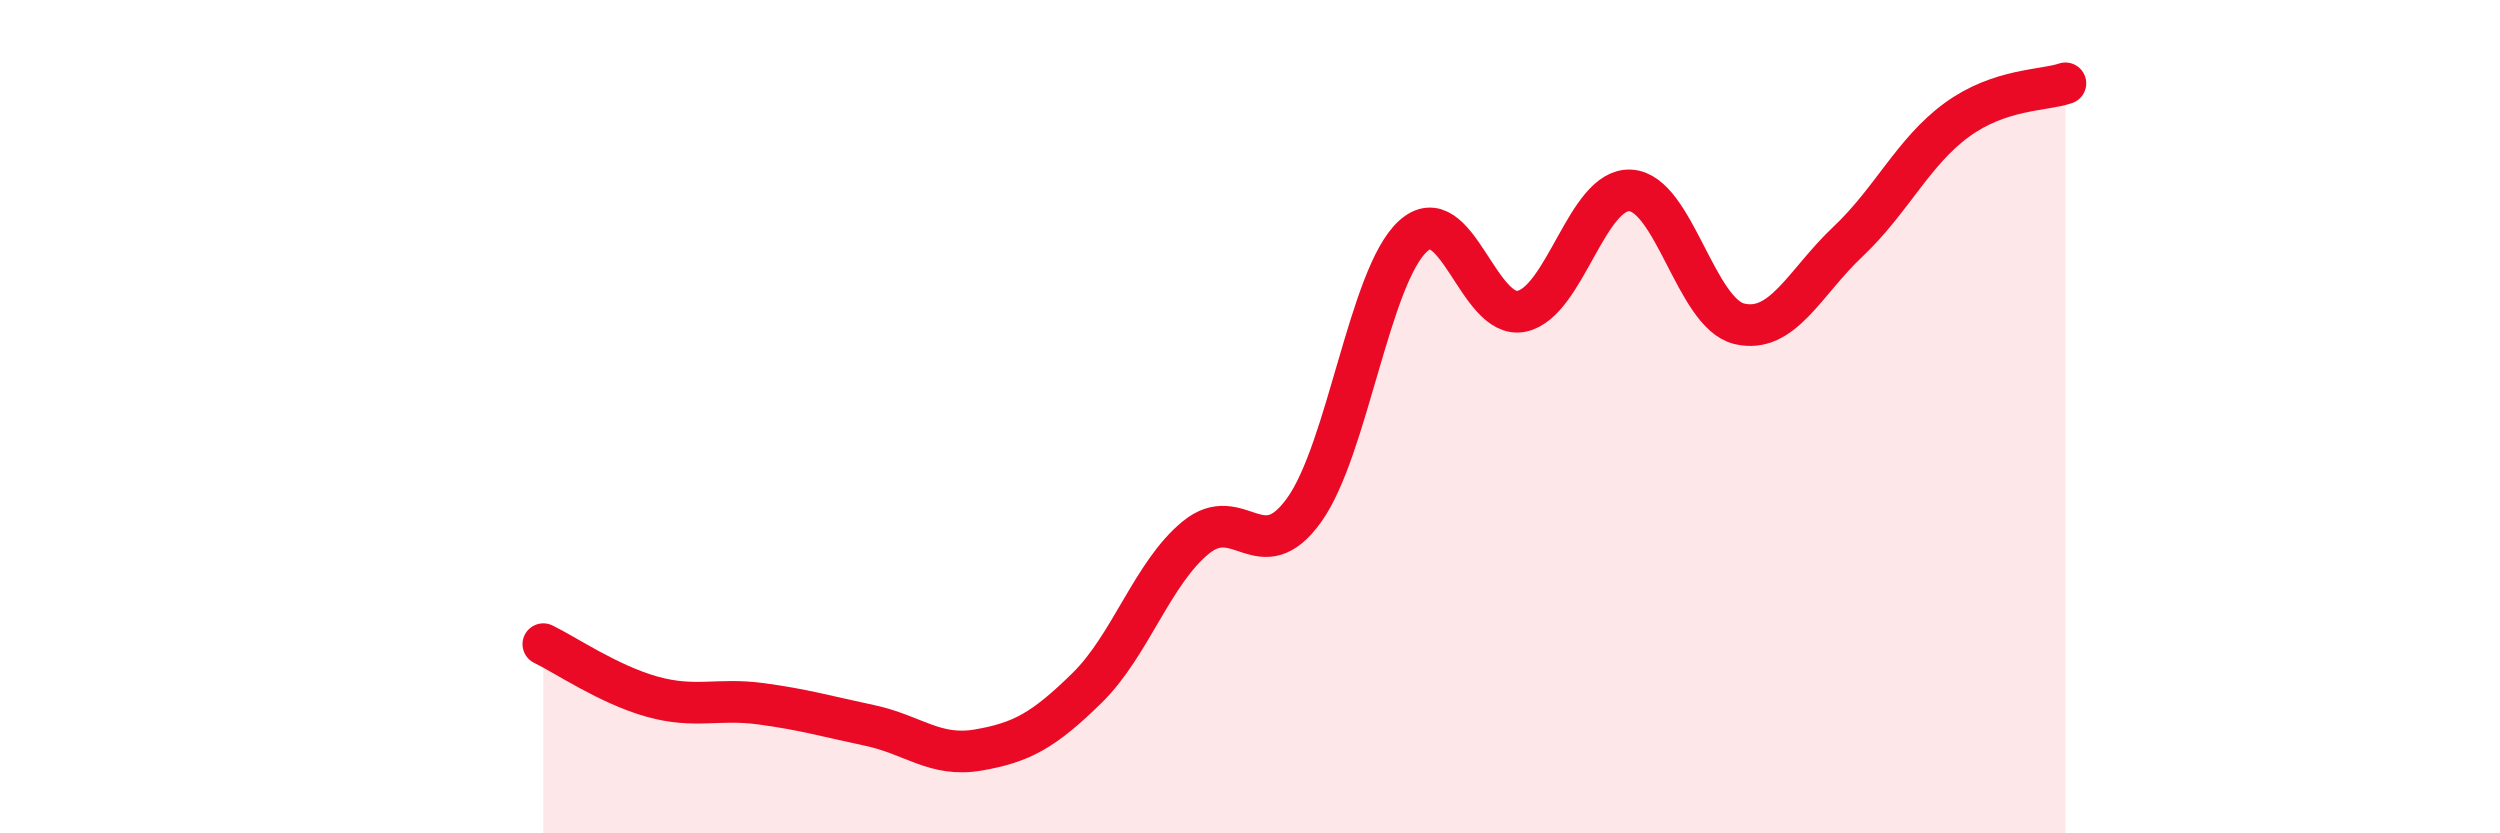
    <svg width="60" height="20" viewBox="0 0 60 20" xmlns="http://www.w3.org/2000/svg">
      <path
        d="M 13.04,15.46 C 13.56,15.71 14.61,16.43 15.65,16.72 C 16.69,17.01 17.22,16.75 18.26,16.89 C 19.3,17.03 19.83,17.19 20.87,17.41 C 21.91,17.63 22.44,18.18 23.48,18 C 24.52,17.82 25.05,17.53 26.09,16.51 C 27.13,15.49 27.66,13.75 28.7,12.9 C 29.74,12.05 30.26,13.69 31.3,12.24 C 32.34,10.79 32.87,6.62 33.91,5.67 C 34.95,4.72 35.48,7.69 36.52,7.47 C 37.56,7.25 38.09,4.51 39.13,4.57 C 40.17,4.63 40.7,7.52 41.74,7.77 C 42.78,8.02 43.31,6.78 44.35,5.8 C 45.39,4.82 45.92,3.64 46.96,2.88 C 48,2.12 49.05,2.18 49.57,2L49.57 20L13.04 20Z"
        fill="#EB0A25"
        opacity="0.1"
        stroke-linecap="round"
        stroke-linejoin="round"
      />
      <path
        d="M 13.04,15.46 C 13.56,15.71 14.61,16.43 15.65,16.72 C 16.69,17.01 17.22,16.75 18.26,16.89 C 19.3,17.03 19.83,17.19 20.87,17.41 C 21.91,17.63 22.44,18.18 23.48,18 C 24.52,17.82 25.05,17.53 26.09,16.51 C 27.13,15.49 27.66,13.75 28.7,12.9 C 29.74,12.05 30.26,13.69 31.3,12.24 C 32.34,10.79 32.87,6.62 33.91,5.67 C 34.95,4.72 35.48,7.69 36.52,7.47 C 37.56,7.25 38.09,4.51 39.13,4.57 C 40.17,4.63 40.7,7.52 41.74,7.77 C 42.78,8.02 43.31,6.78 44.35,5.8 C 45.39,4.82 45.92,3.64 46.96,2.88 C 48,2.12 49.05,2.18 49.57,2"
        stroke="#EB0A25"
        stroke-width="1"
        fill="none"
        stroke-linecap="round"
        stroke-linejoin="round"
      />
    </svg>
  